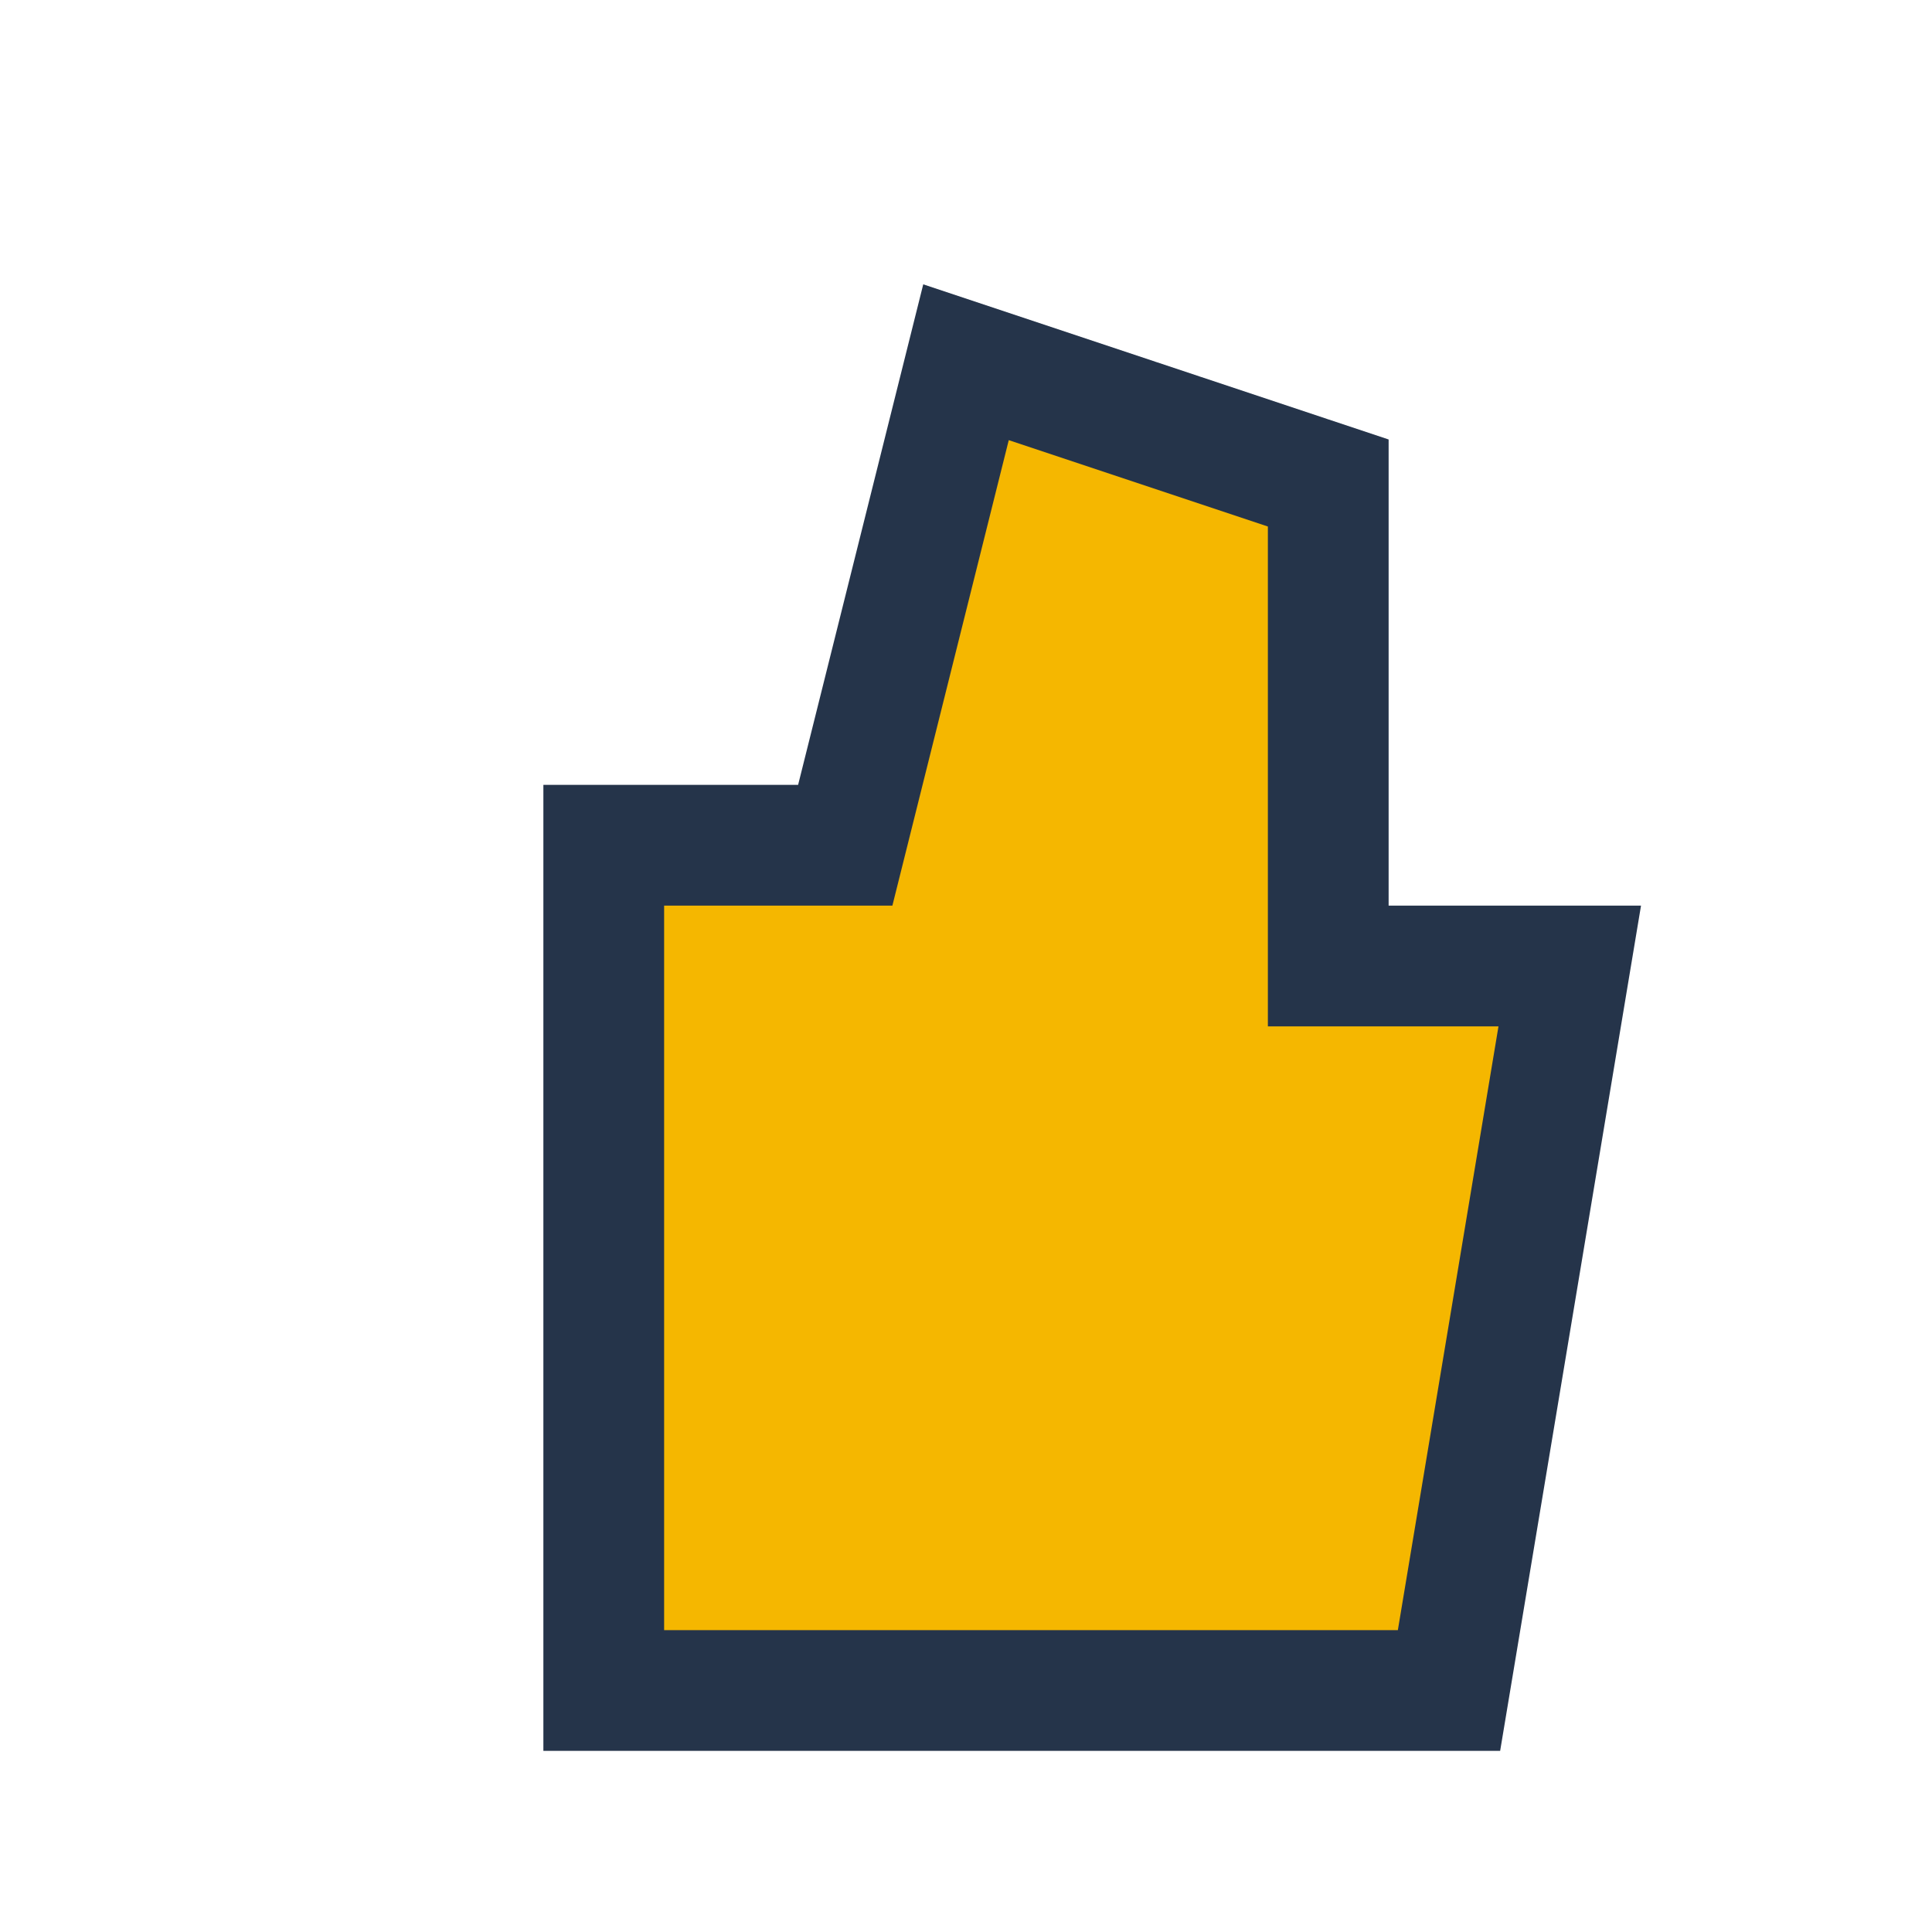 <?xml version="1.0" encoding="UTF-8"?>
<svg xmlns="http://www.w3.org/2000/svg" width="32" height="32" viewBox="0 0 32 32"><path d="M10 28V14h4l2-8 6 2v8h4l-2 12H10z" fill="#F5B700" stroke="#25344A" stroke-width="2"/></svg>